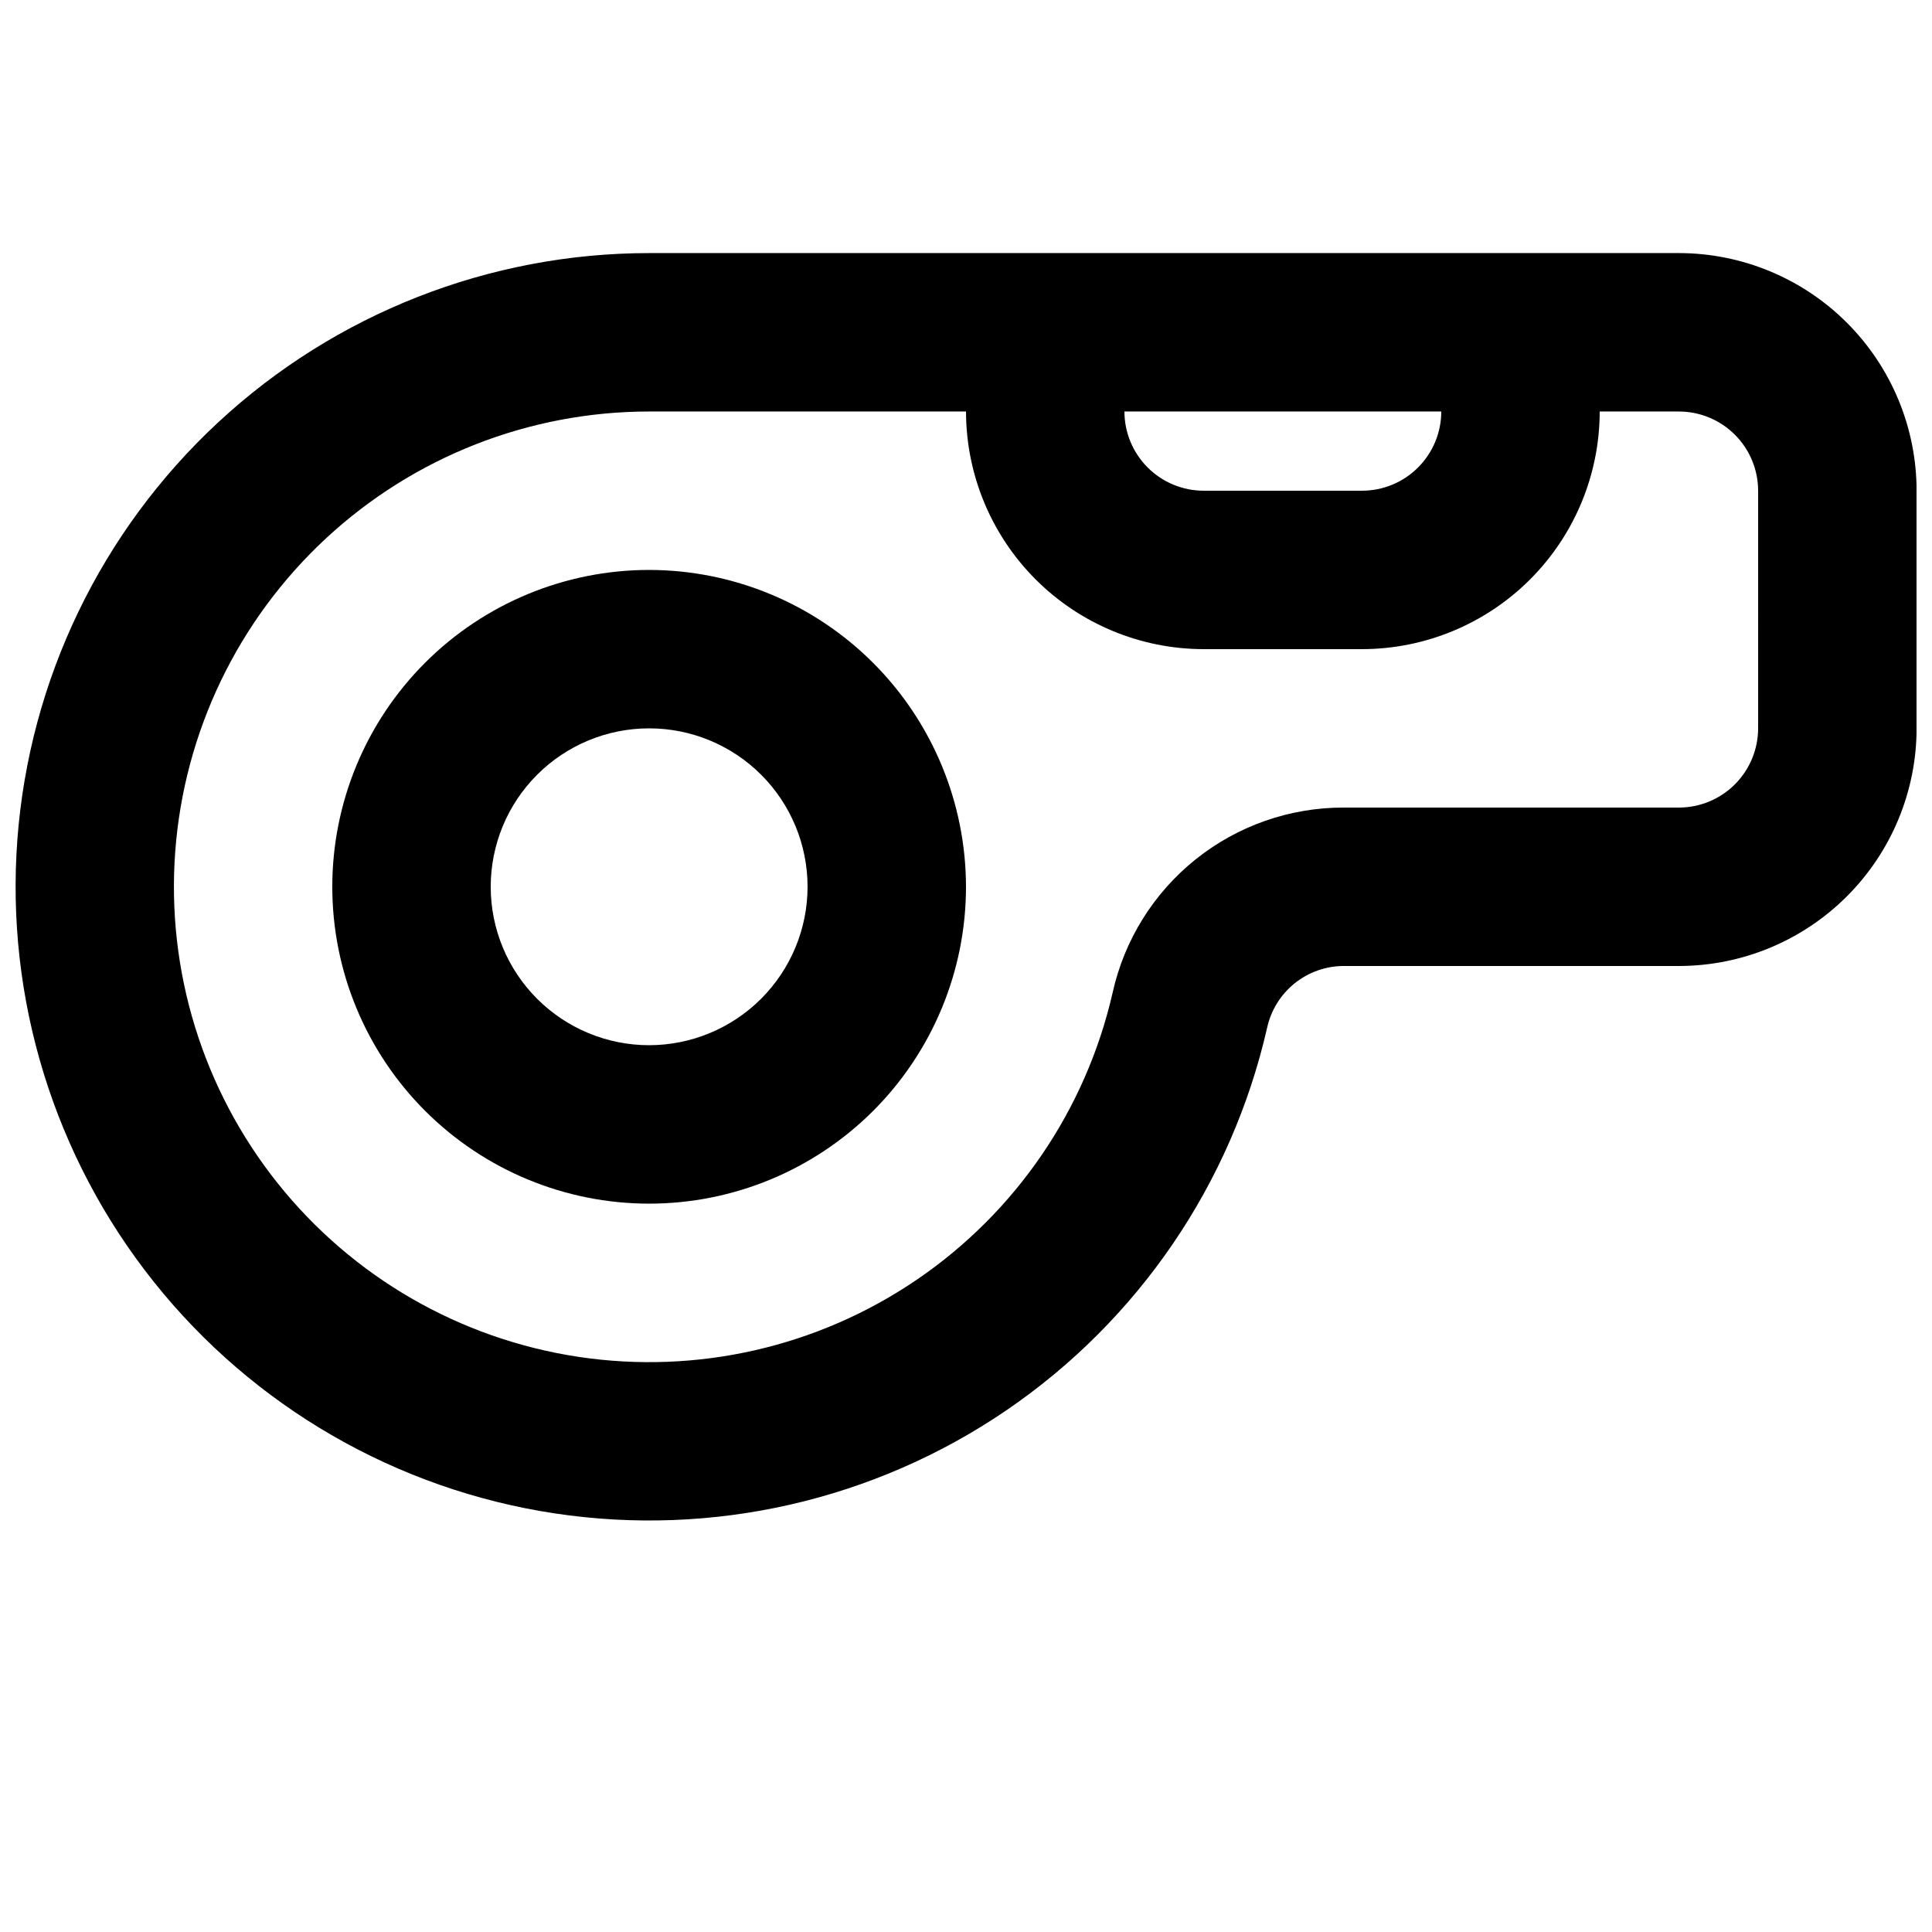 <?xml version="1.0" encoding="UTF-8"?>
<!-- Uploaded to: SVG Repo, www.svgrepo.com, Generator: SVG Repo Mixer Tools -->
<svg width="800px" height="800px" version="1.1" viewBox="144 144 512 512" xmlns="http://www.w3.org/2000/svg">
 <defs>
  <clipPath id="a">
   <path d="m148.09 211h503.81v336h-503.81z"/>
  </clipPath>
 </defs>
 <path d="m316.03 295.04c-22.27 0-43.629 8.848-59.375 24.594-15.746 15.746-24.594 37.105-24.594 59.375 0 22.27 8.848 43.625 24.594 59.375 15.746 15.746 37.105 24.594 59.375 24.594s43.625-8.848 59.375-24.594c15.746-15.75 24.594-37.105 24.594-59.375-0.027-22.262-8.883-43.605-24.621-59.348-15.742-15.742-37.086-24.598-59.348-24.621zm0 125.95c-11.137 0-21.816-4.426-29.688-12.297-7.875-7.875-12.297-18.555-12.297-29.688 0-11.137 4.422-21.816 12.297-29.688 7.871-7.875 18.551-12.297 29.688-12.297 11.133 0 21.812 4.422 29.688 12.297 7.871 7.871 12.297 18.551 12.297 29.688-0.012 11.129-4.438 21.801-12.309 29.672-7.871 7.871-18.547 12.301-29.676 12.312z"/>
 <g clip-path="url(#a)">
  <path d="m588.93 211.07h-272.89c-42.367 0.008-83.164 16.027-114.21 44.848-31.055 28.82-50.066 68.312-53.227 110.56-3.16 42.246 9.762 84.129 36.18 117.25 26.418 33.121 64.379 55.031 106.27 61.344 41.895 6.309 84.625-3.445 119.63-27.312 35-23.867 59.691-60.082 69.117-101.39 1.016-4.641 3.586-8.793 7.285-11.77 3.703-2.981 8.309-4.606 13.059-4.602h88.797c16.699-0.02 32.707-6.66 44.512-18.469 11.805-11.805 18.449-27.812 18.465-44.508v-62.977c-0.016-16.699-6.66-32.703-18.465-44.512-11.805-11.805-27.812-18.445-44.512-18.465zm-62.977 41.984c-0.004 5.566-2.219 10.898-6.156 14.836-3.934 3.934-9.27 6.148-14.836 6.156h-41.98c-5.566-0.008-10.902-2.223-14.836-6.156-3.938-3.938-6.152-9.27-6.156-14.836zm83.969 83.969c-0.008 5.562-2.219 10.898-6.156 14.836-3.934 3.934-9.27 6.148-14.836 6.156h-88.797c-14.273-0.039-28.133 4.805-39.277 13.727-11.145 8.918-18.906 21.383-21.996 35.316-7.074 30.98-25.594 58.141-51.848 76.039-26.258 17.902-58.309 25.215-89.73 20.48-31.422-4.738-59.891-21.176-79.703-46.016-19.816-24.844-29.508-56.258-27.137-87.945 2.375-31.688 16.633-61.309 39.926-82.926 23.289-21.617 53.891-33.633 85.668-33.637h83.969c0.016 16.695 6.656 32.703 18.465 44.512 11.805 11.805 27.812 18.445 44.512 18.465h41.984-0.004c16.699-0.02 32.707-6.66 44.512-18.465 11.809-11.809 18.449-27.816 18.465-44.512h20.992c5.566 0.008 10.902 2.219 14.836 6.156 3.938 3.934 6.148 9.27 6.156 14.836z"/>
 </g>
</svg>